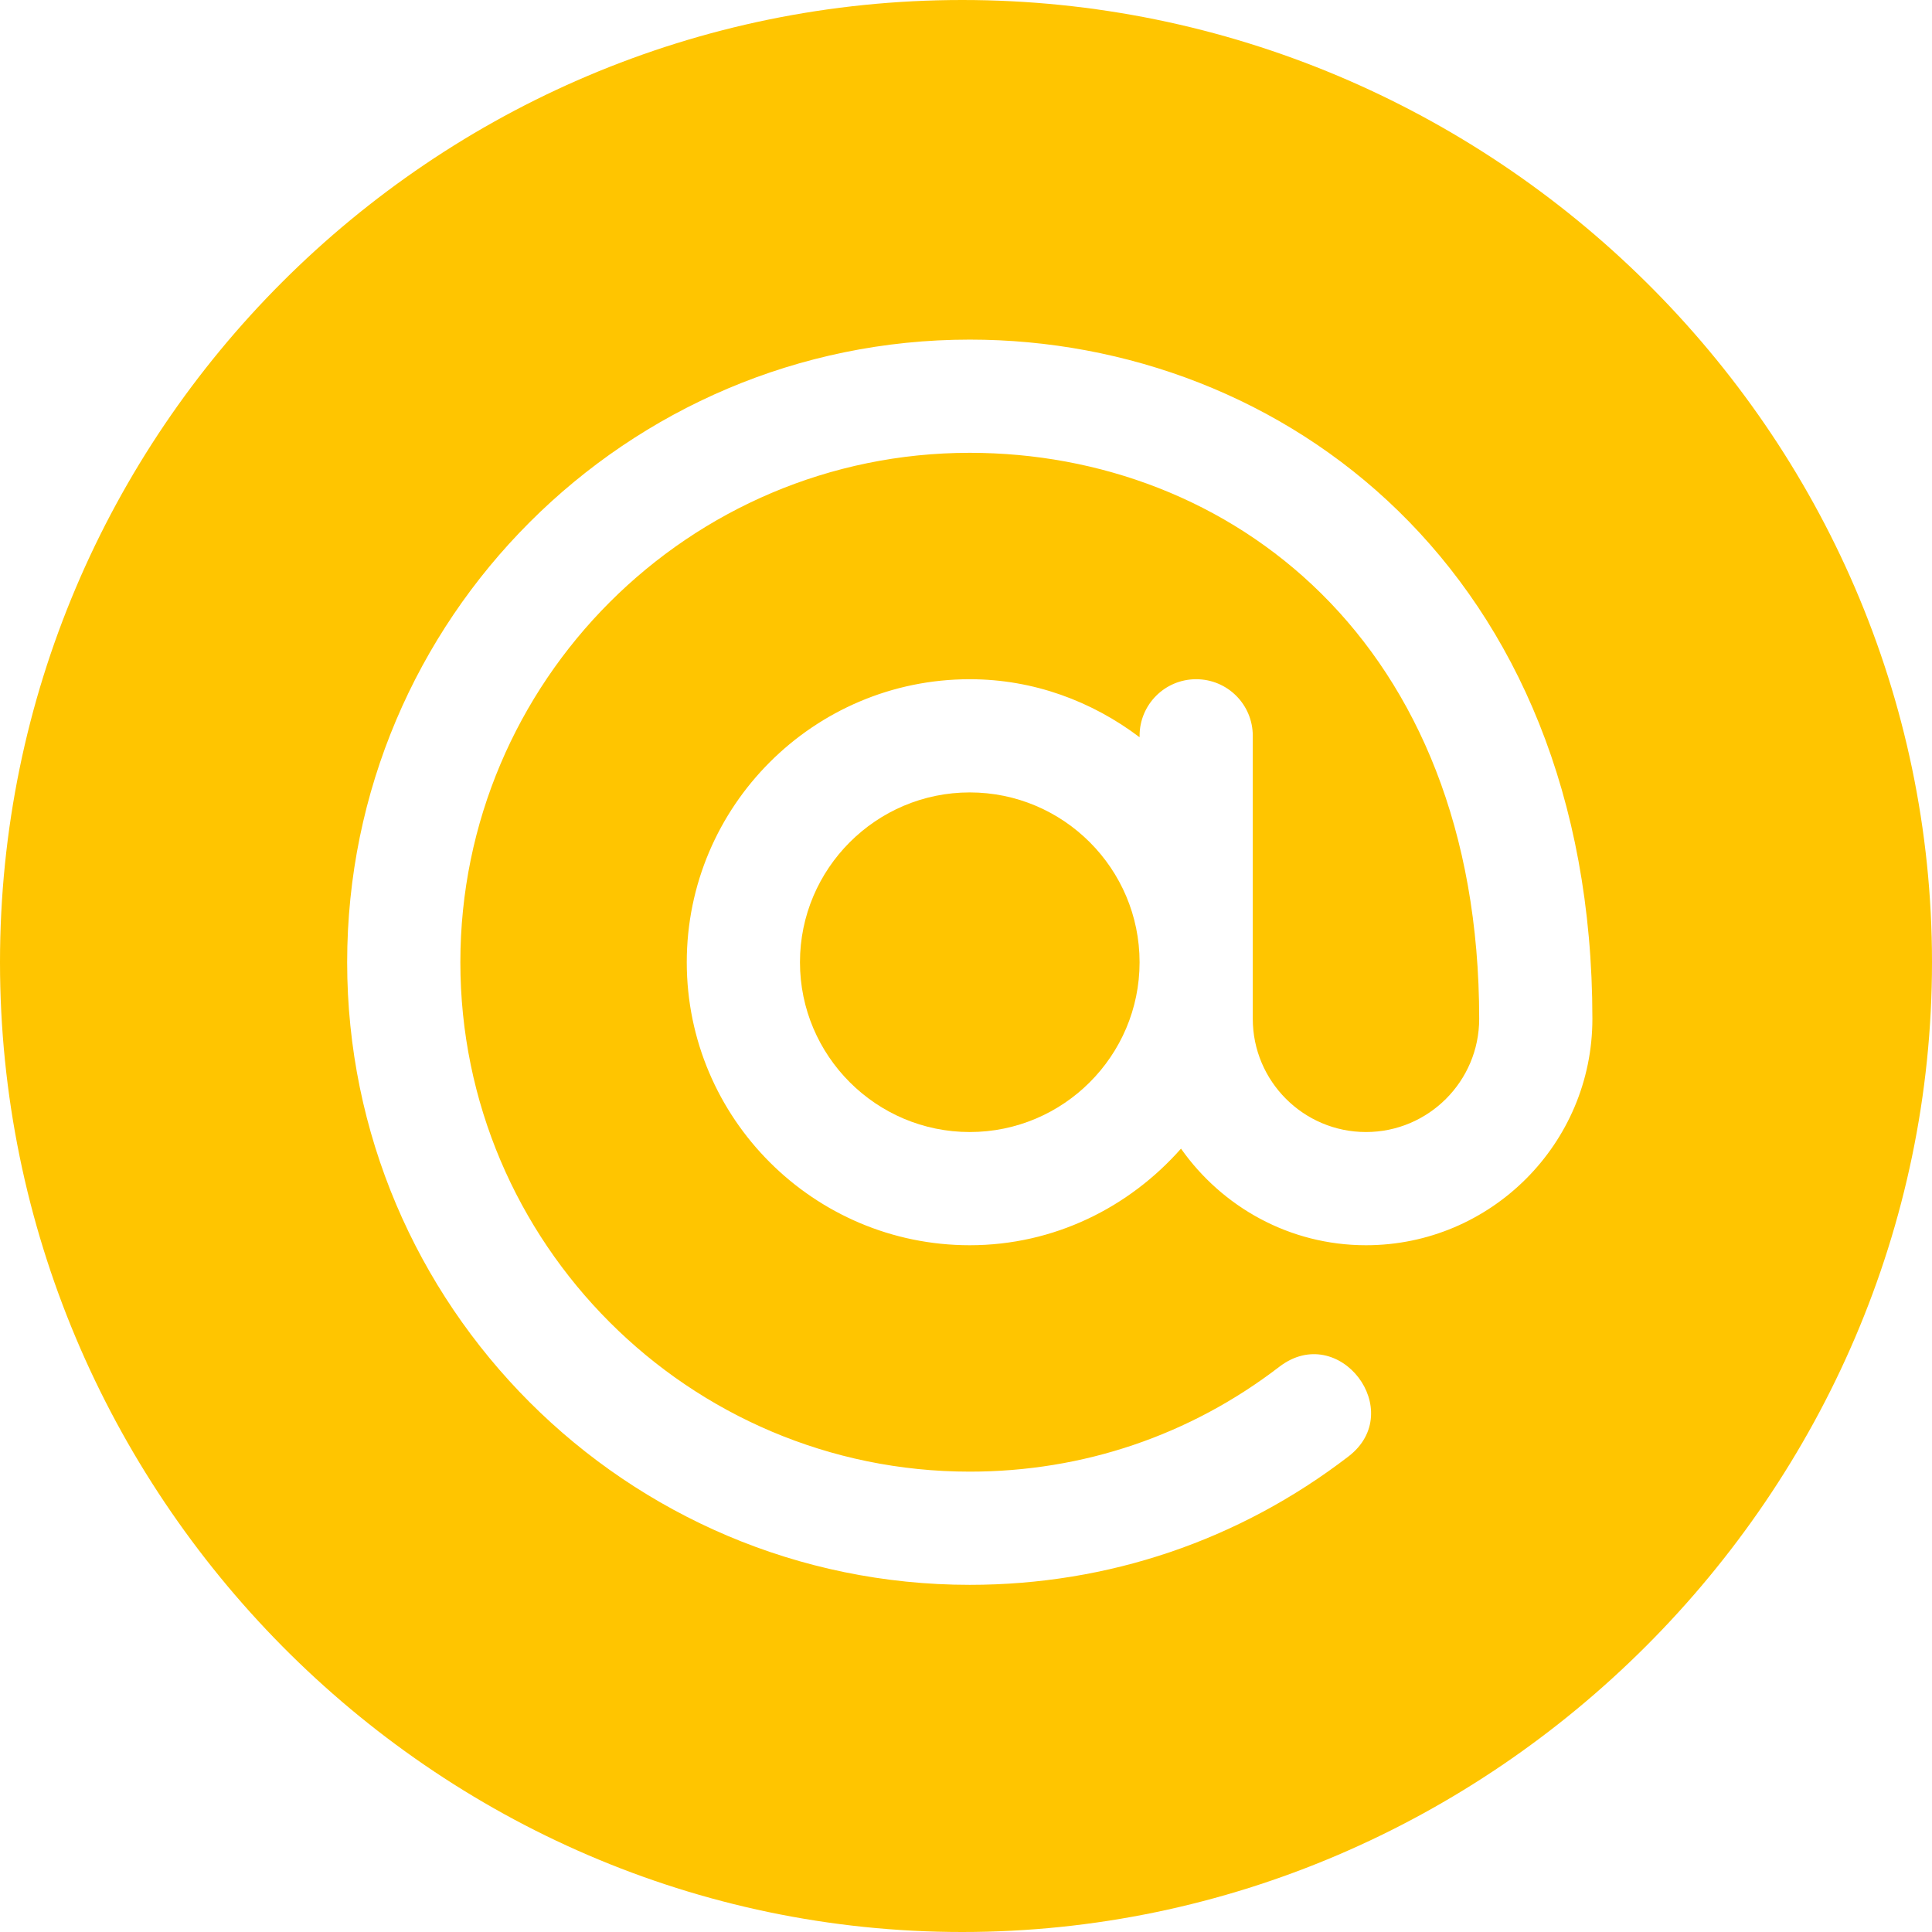 <svg width="32" height="32" viewBox="0 0 32 32" fill="none" xmlns="http://www.w3.org/2000/svg">
<g clip-path="url(#clip0_597_364)">
<path d="M16.062 13.125C14.512 13.125 13.25 14.387 13.25 15.938C13.25 17.488 14.512 18.75 16.062 18.75C17.613 18.75 18.875 17.488 18.875 15.938C18.875 14.387 17.613 13.125 16.062 13.125Z" fill="#FFC500"/>
<path d="M15.938 0C7.149 0 0 7.149 0 15.938C0 24.726 7.149 32 15.938 32C24.726 32 32 24.726 32 15.938C32 7.149 24.726 0 15.938 0ZM22.625 20.625C21.358 20.625 20.241 19.99 19.561 19.025C18.702 19.998 17.46 20.625 16.062 20.625C13.478 20.625 11.375 18.522 11.375 15.938C11.375 13.353 13.478 11.25 16.062 11.25C17.122 11.25 18.089 11.617 18.875 12.211V12.188C18.875 11.669 19.294 11.25 19.812 11.25C20.331 11.25 20.75 11.669 20.75 12.188C20.75 14.273 20.75 14.789 20.75 16.875C20.75 17.909 21.591 18.75 22.625 18.75C23.659 18.75 24.5 17.909 24.5 16.875C24.5 10.601 20.348 7.5 16.062 7.5C11.41 7.5 7.625 11.285 7.625 15.938C7.625 20.59 11.41 24.375 16.062 24.375C17.938 24.375 19.711 23.774 21.191 22.637C22.18 21.882 23.313 23.373 22.334 24.124C20.522 25.515 18.354 26.25 16.062 26.25C10.376 26.25 5.75 21.624 5.75 15.938C5.75 10.251 10.376 5.625 16.062 5.625C21.244 5.625 26.375 9.446 26.375 16.875C26.375 18.943 24.693 20.625 22.625 20.625Z" fill="#FFC500"/>
</g>
<defs>
<clipPath id="clip0_597_364">
<rect width="32" height="32" fill="white"/>
</clipPath>
</defs>
</svg>
